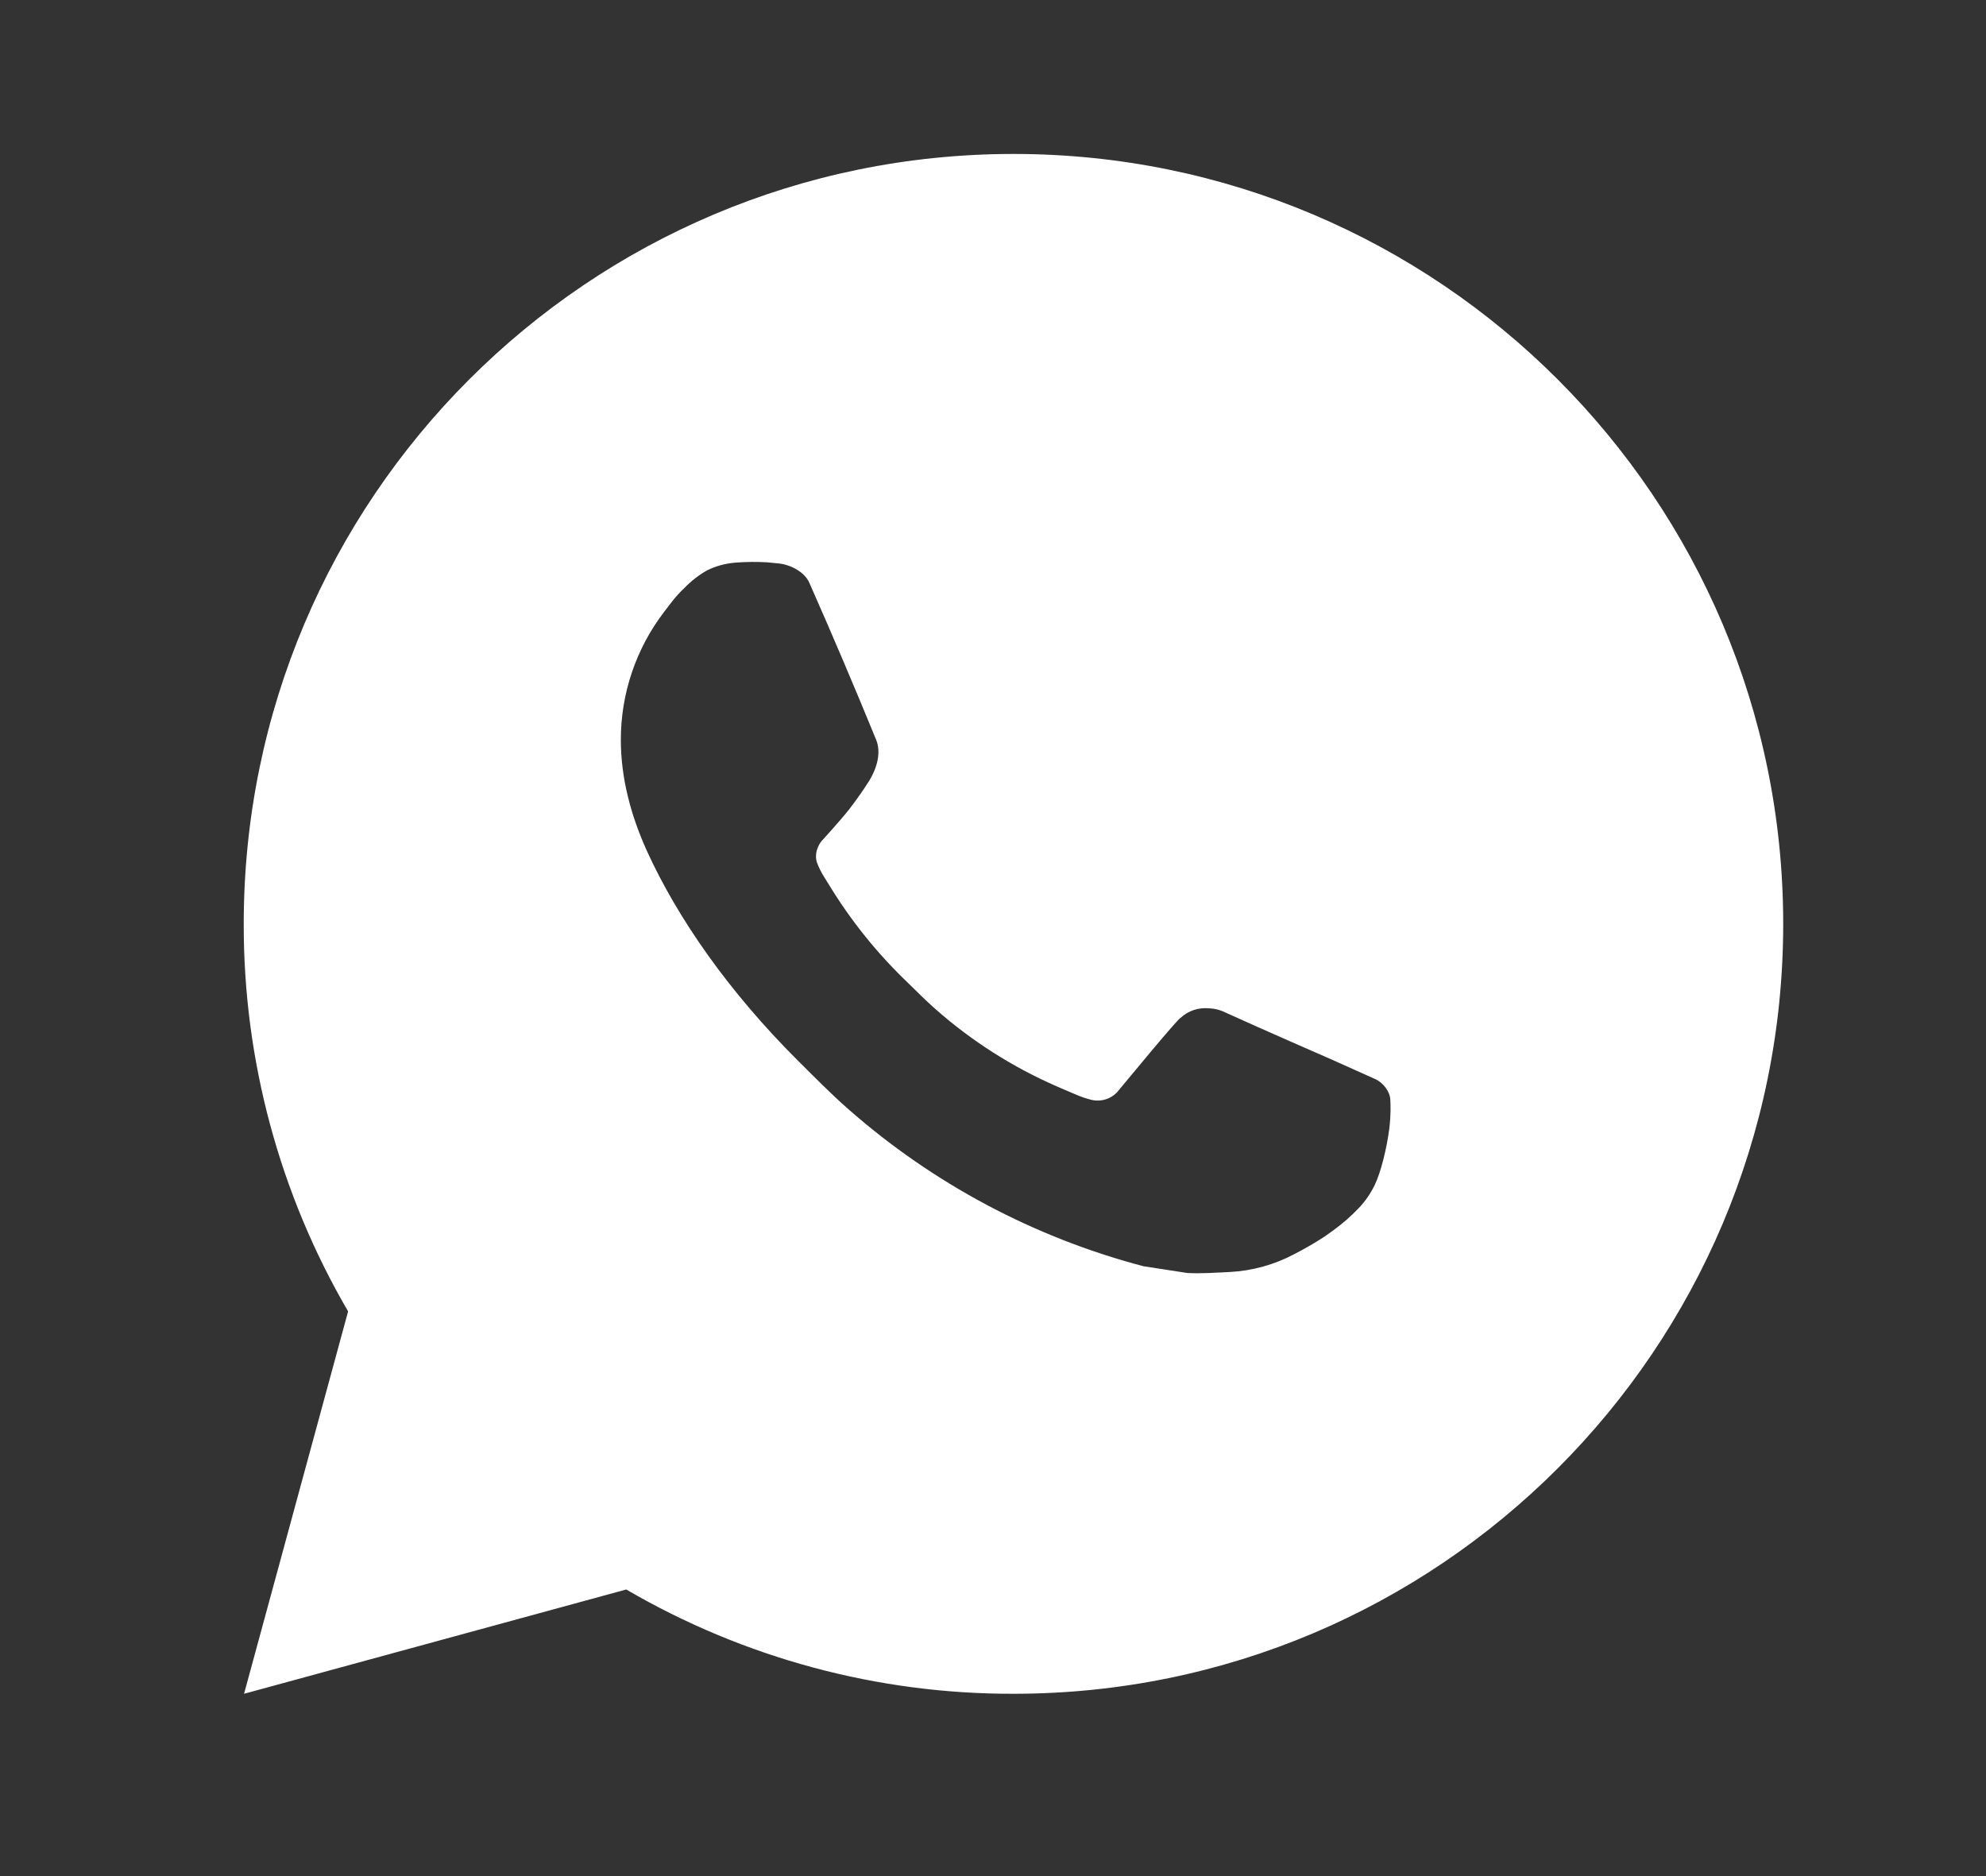 <?xml version="1.0" encoding="UTF-8"?> <svg xmlns="http://www.w3.org/2000/svg" width="18" height="17" viewBox="0 0 18 17" fill="none"><rect x="0" y="0" width="18" height="17" fill="#333333" stroke="none"/><path d="M9.186 1.395C13.039 1.395 16.162 4.519 16.162 8.372C16.162 12.225 13.039 15.348 9.186 15.348C7.953 15.351 6.741 15.024 5.676 14.403L2.212 15.348L3.155 11.883C2.533 10.817 2.207 9.605 2.209 8.372C2.209 4.519 5.332 1.395 9.186 1.395ZM6.808 5.093L6.668 5.098C6.578 5.105 6.49 5.128 6.409 5.168C6.333 5.211 6.264 5.265 6.204 5.327C6.12 5.406 6.073 5.475 6.022 5.541C5.764 5.876 5.625 6.288 5.627 6.711C5.628 7.053 5.718 7.386 5.857 7.697C6.142 8.327 6.612 8.993 7.231 9.61C7.381 9.759 7.527 9.908 7.685 10.047C8.455 10.725 9.372 11.213 10.364 11.474L10.76 11.535C10.889 11.542 11.018 11.532 11.148 11.526C11.351 11.515 11.55 11.46 11.729 11.365C11.82 11.318 11.91 11.267 11.996 11.211C11.996 11.211 12.026 11.191 12.084 11.149C12.178 11.079 12.236 11.029 12.314 10.948C12.373 10.887 12.421 10.817 12.46 10.737C12.515 10.623 12.569 10.406 12.592 10.226C12.608 10.088 12.603 10.012 12.601 9.965C12.598 9.891 12.537 9.813 12.469 9.78L12.063 9.598C12.063 9.598 11.456 9.334 11.085 9.165C11.046 9.148 11.004 9.139 10.962 9.137C10.914 9.132 10.866 9.137 10.82 9.152C10.775 9.167 10.733 9.192 10.698 9.225C10.695 9.224 10.648 9.264 10.143 9.875C10.114 9.914 10.075 9.943 10.029 9.959C9.983 9.975 9.934 9.977 9.887 9.965C9.841 9.953 9.797 9.938 9.753 9.919C9.667 9.883 9.637 9.869 9.578 9.844C9.177 9.669 8.806 9.433 8.479 9.144C8.391 9.067 8.309 8.984 8.226 8.903C7.951 8.64 7.712 8.343 7.514 8.018L7.473 7.952C7.444 7.907 7.42 7.859 7.402 7.809C7.375 7.706 7.444 7.624 7.444 7.624C7.444 7.624 7.614 7.438 7.693 7.338C7.769 7.24 7.834 7.145 7.876 7.078C7.958 6.945 7.984 6.809 7.941 6.704C7.746 6.227 7.544 5.752 7.335 5.28C7.294 5.186 7.172 5.119 7.061 5.106C7.024 5.102 6.986 5.098 6.948 5.095C6.855 5.09 6.761 5.091 6.667 5.098L6.808 5.093Z" fill="white"></path></svg> 